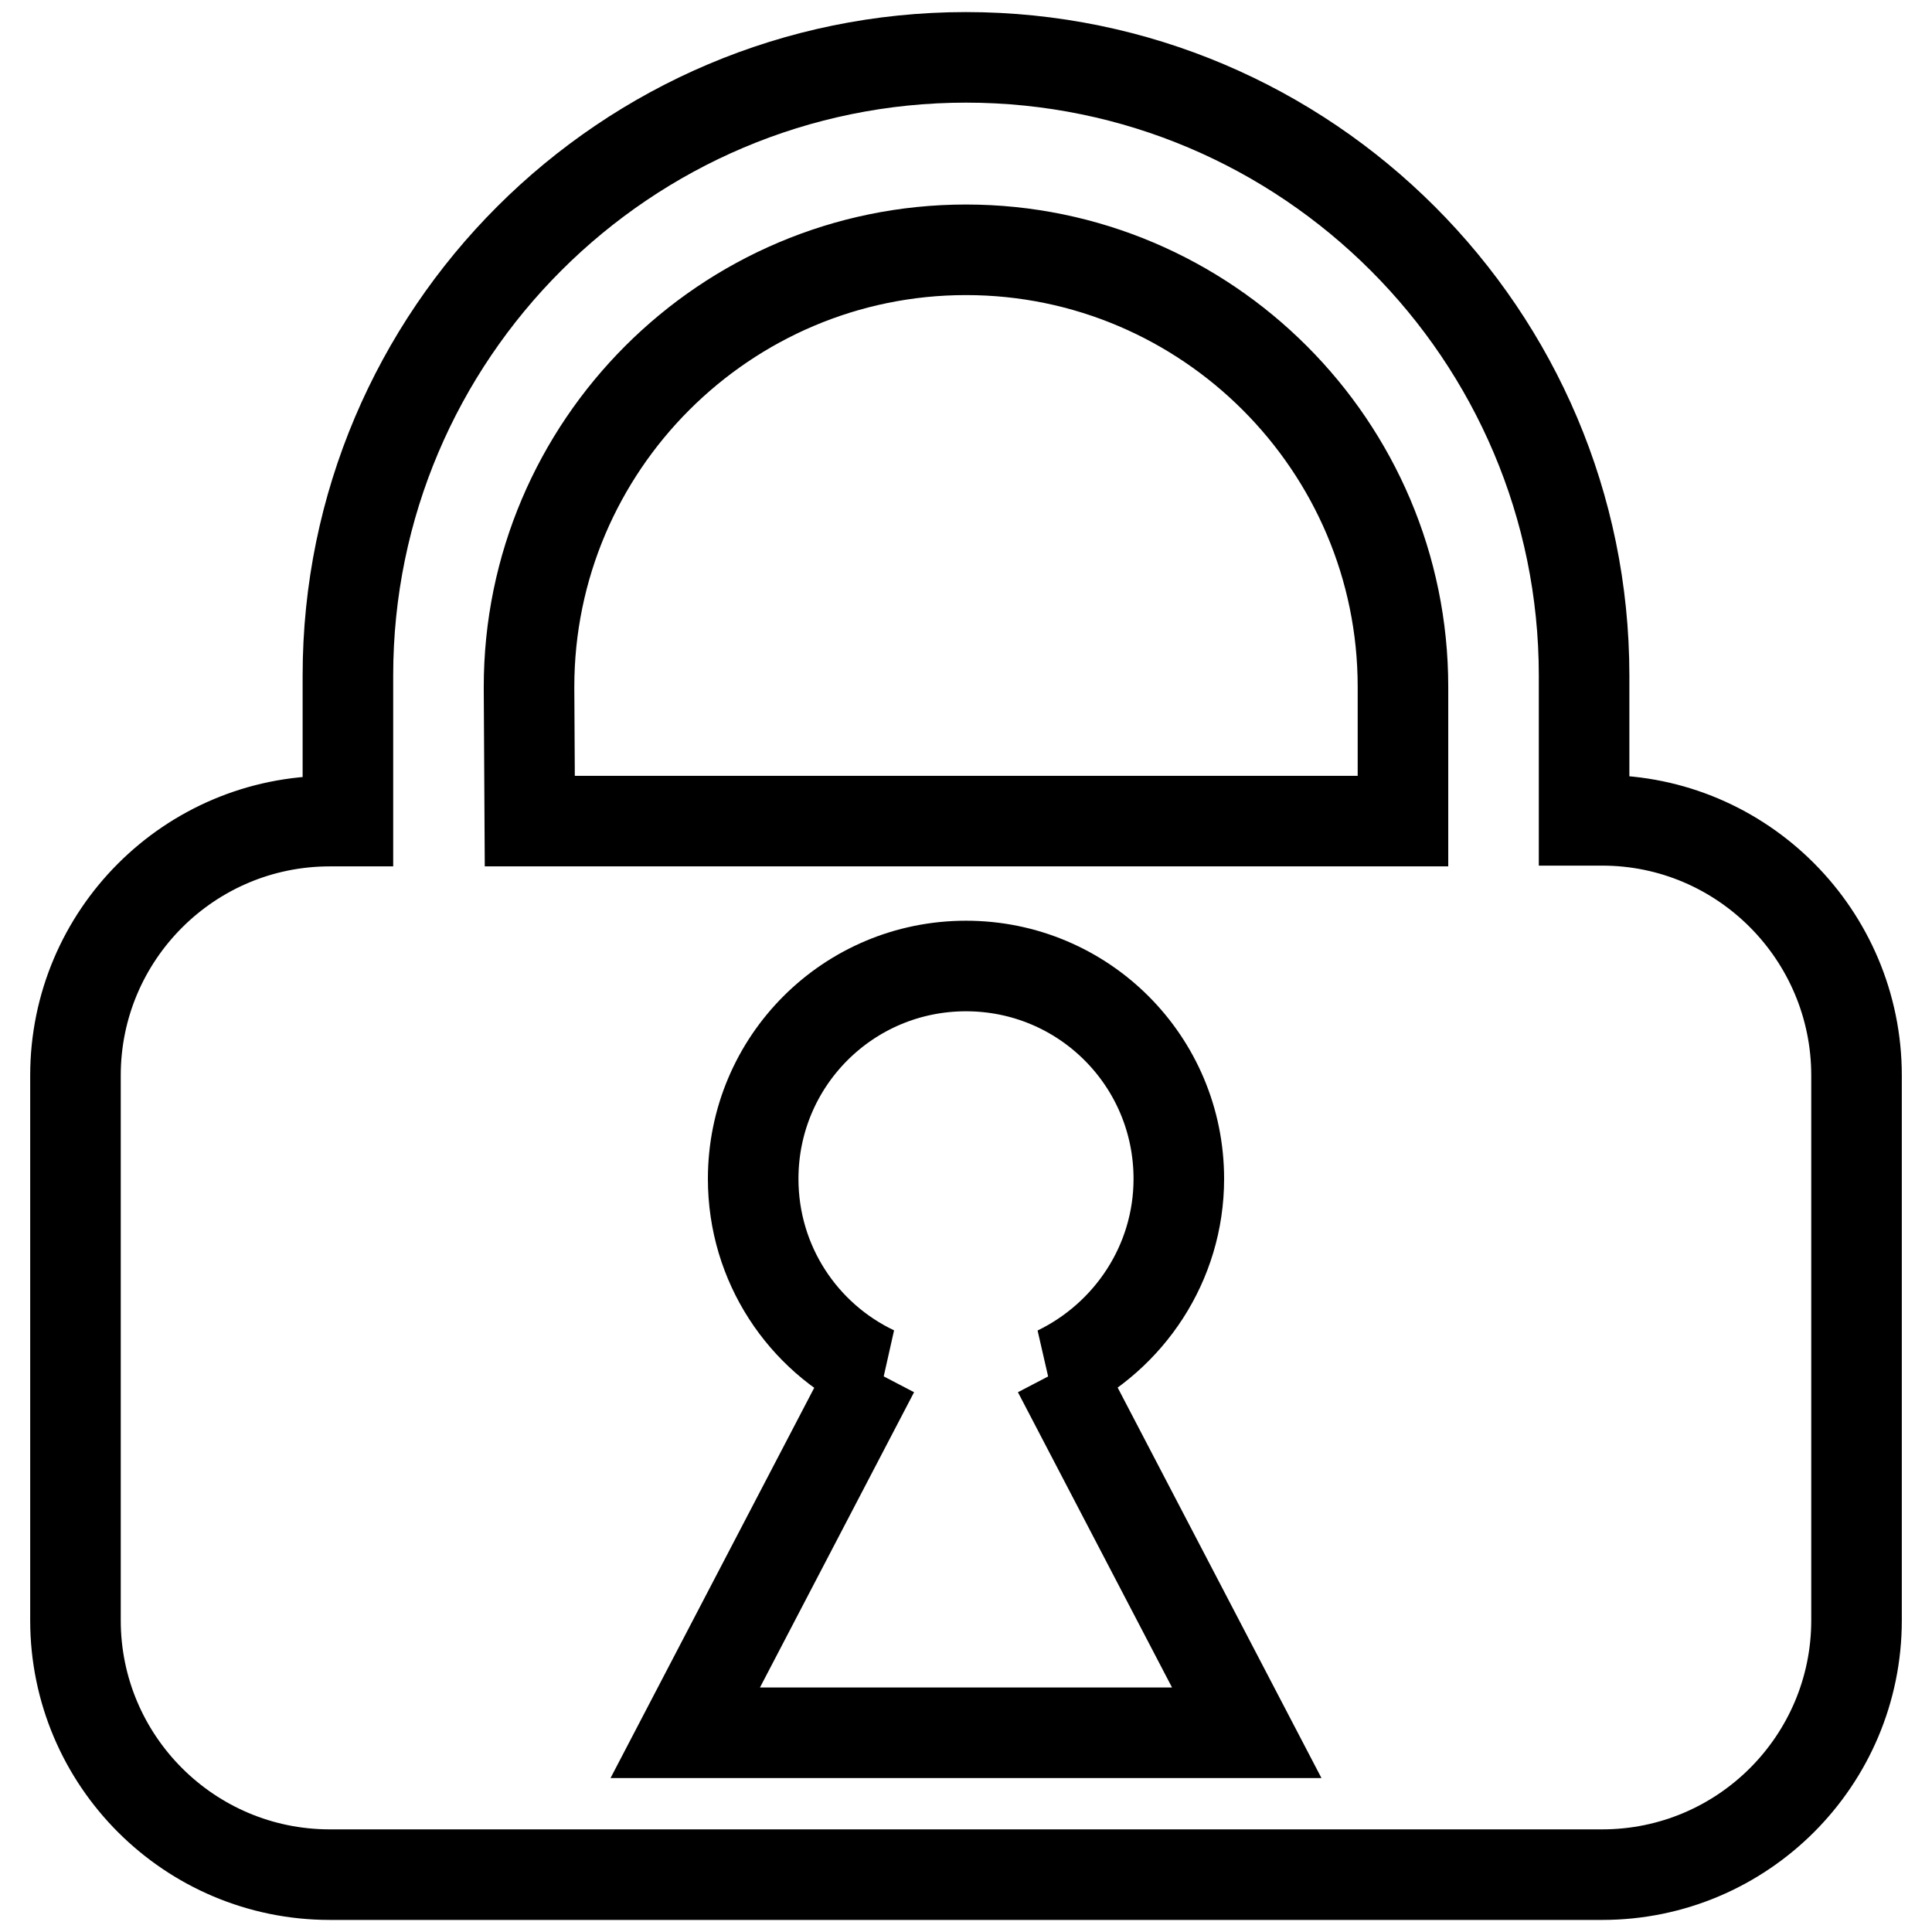 <?xml version="1.0" encoding="utf-8"?>
<!-- Svg Vector Icons : http://www.onlinewebfonts.com/icon -->
<!DOCTYPE svg PUBLIC "-//W3C//DTD SVG 1.1//EN" "http://www.w3.org/Graphics/SVG/1.1/DTD/svg11.dtd">
<svg version="1.1" xmlns="http://www.w3.org/2000/svg" xmlns:xlink="http://www.w3.org/1999/xlink" x="0px" y="0px" viewBox="0 0 256 256" enable-background="new 0 0 256 256" xml:space="preserve">
<g> <path stroke-width="12" fill-opacity="0" stroke="#000000"  d="M212.3,108.7h-2.4V89.5c0-45.1-36.7-81.9-81.9-81.9c-45.1,0-81.9,36.7-81.9,81.9c0,0.1,0,0.2,0,0.4h0v18.9 h-2.4c-18.6,0-33.7,15.1-33.7,33.7v72.2c0,18.6,15.1,33.7,33.7,33.7h168.6c18.6,0,33.7-15.1,33.7-33.7v-72.2 C246,123.9,230.9,108.7,212.3,108.7z M70.1,91.3c0-0.1,0-0.2,0-0.3c0-31.9,26-57.9,57.9-57.9c31.9,0,57.9,26,57.9,57.9v17.8H70.2 L70.1,91.3L70.1,91.3z M90.8,229.6l25-47.9h0.1c-9.5-4.5-16.1-14.2-16.1-25.5c0-15.6,12.6-28.2,28.2-28.2s28.2,12.6,28.2,28.2 c0,11.2-6.6,20.9-16.1,25.5h0.1l25,47.9H90.8z"/></g>
</svg>